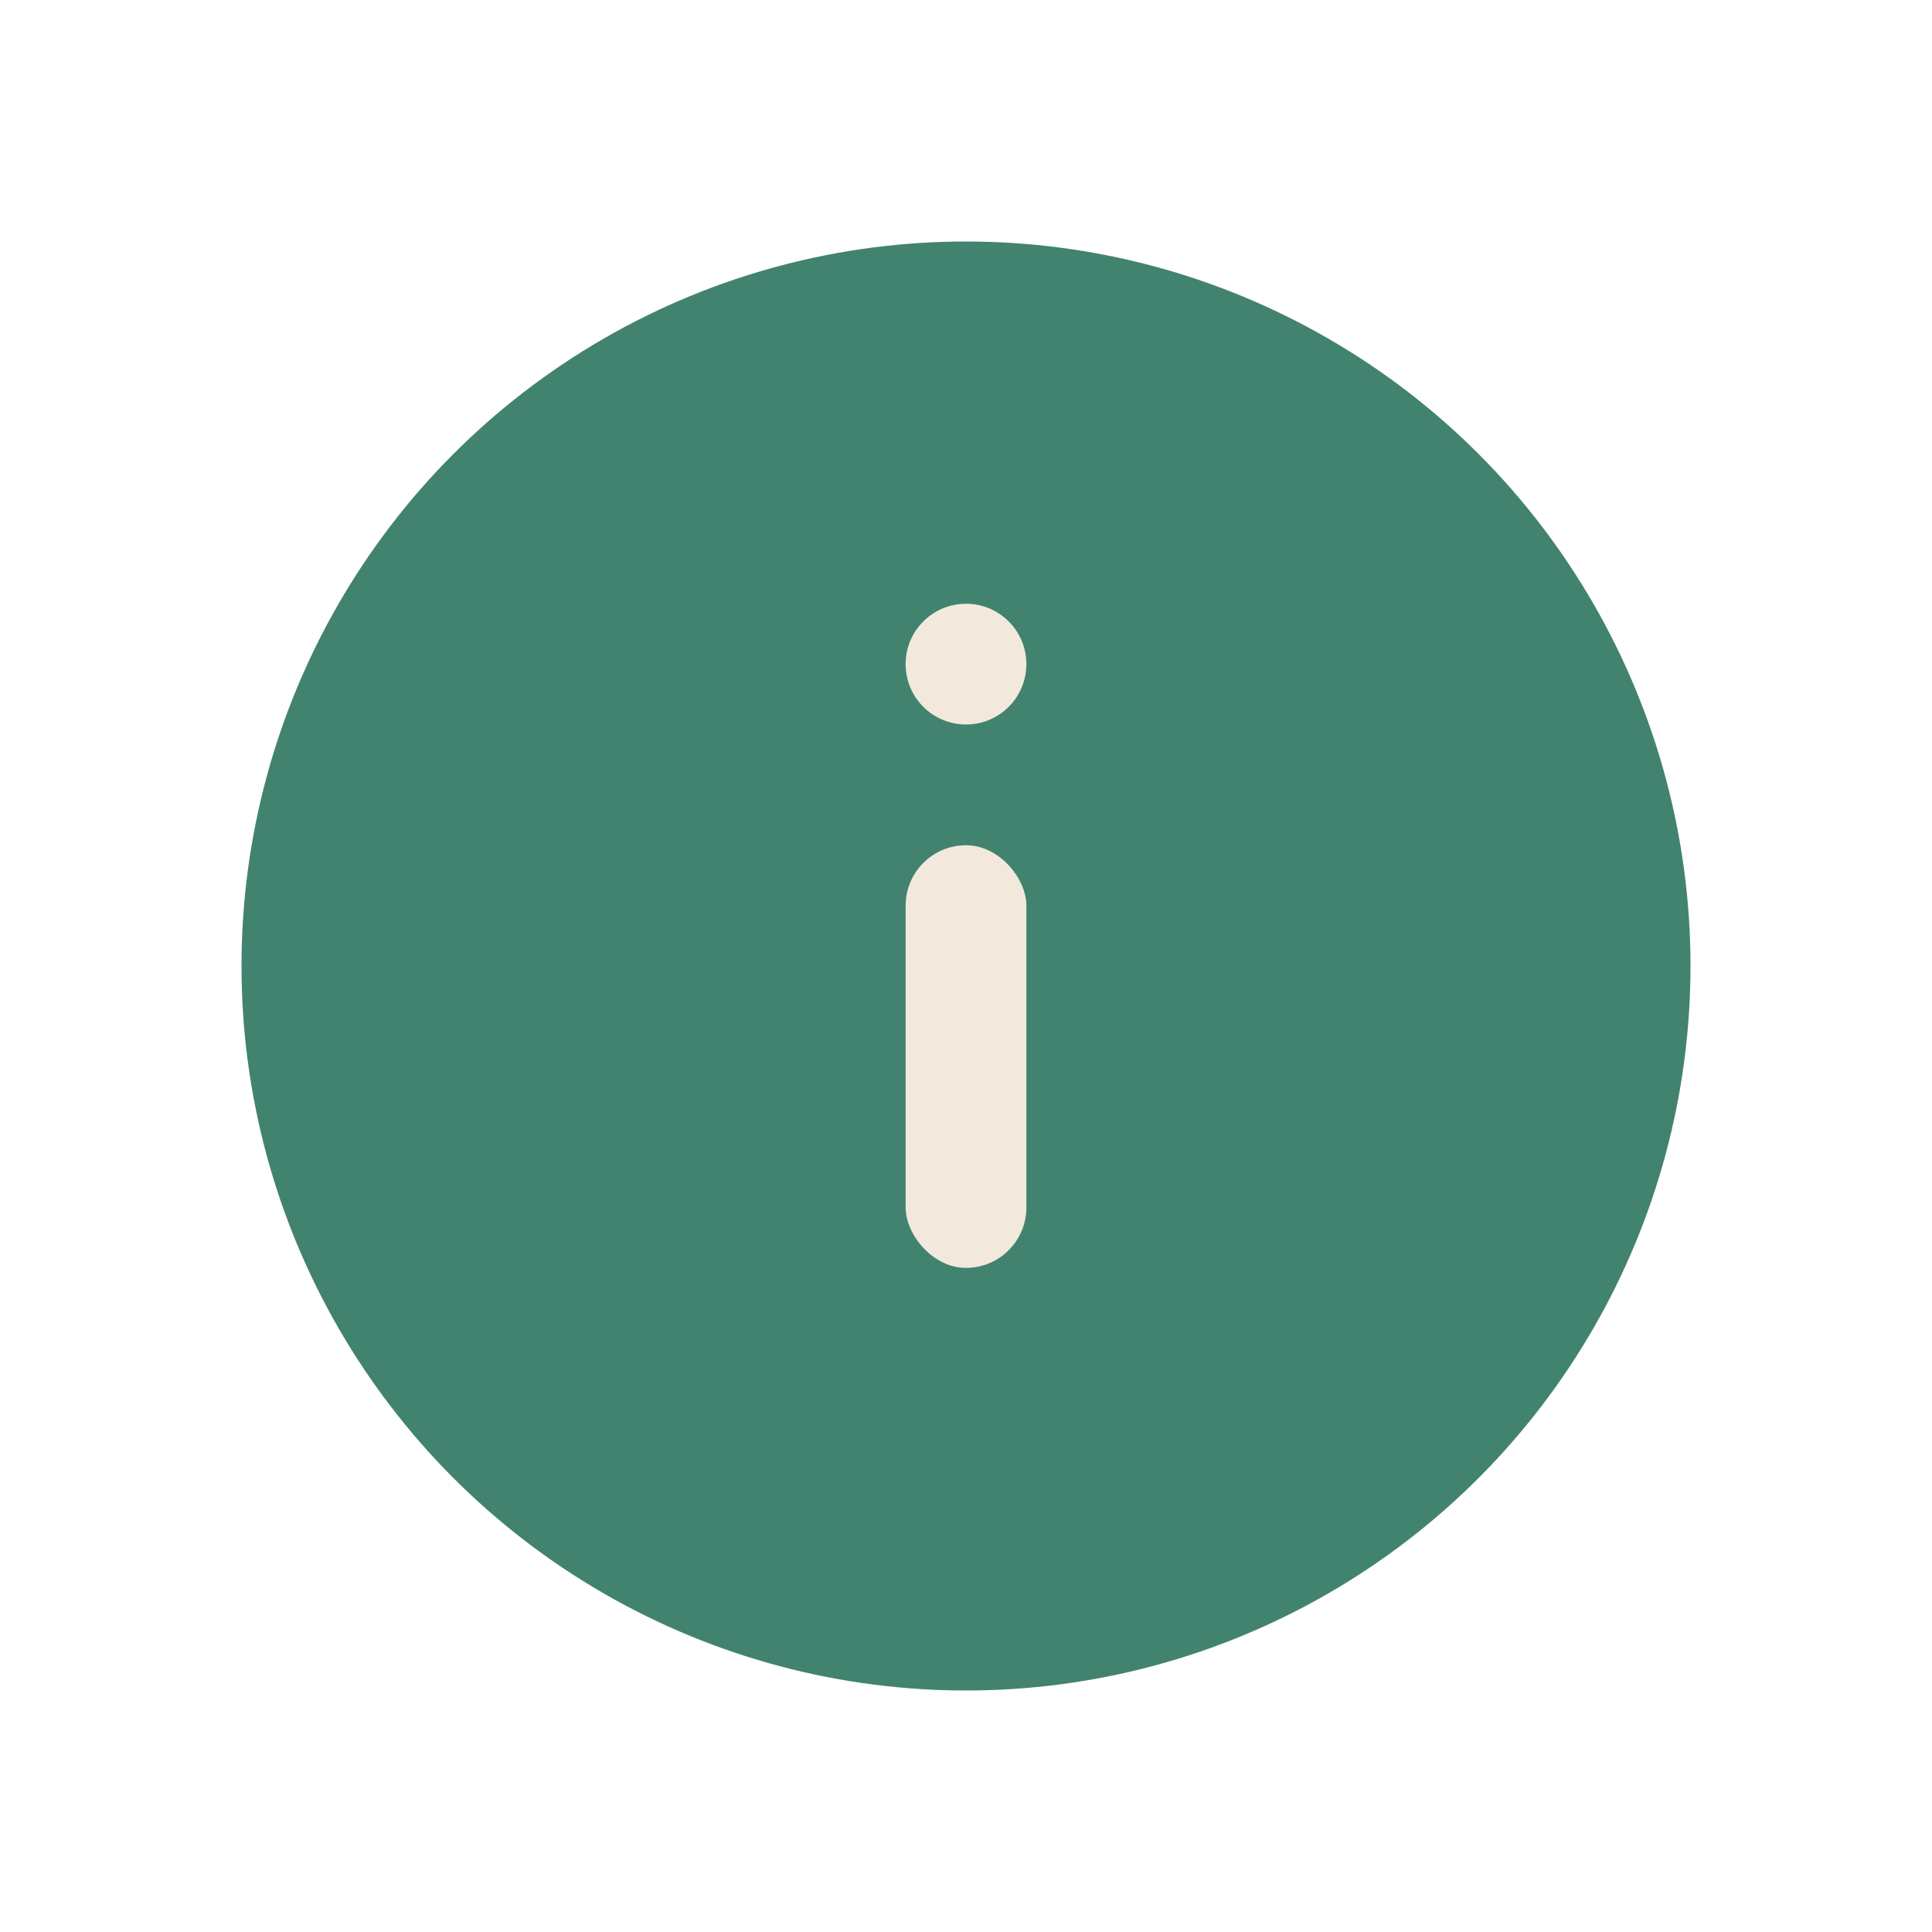 <?xml version="1.0" encoding="UTF-8"?>
<svg xmlns="http://www.w3.org/2000/svg" width="32" height="32" viewBox="0 0 32 32"><circle cx="16" cy="16" r="12" fill="#428370"/><rect x="15" y="14" width="2" height="7" rx="1" fill="#F2E9DC"/><circle cx="16" cy="11" r="1" fill="#F2E9DC"/></svg>
